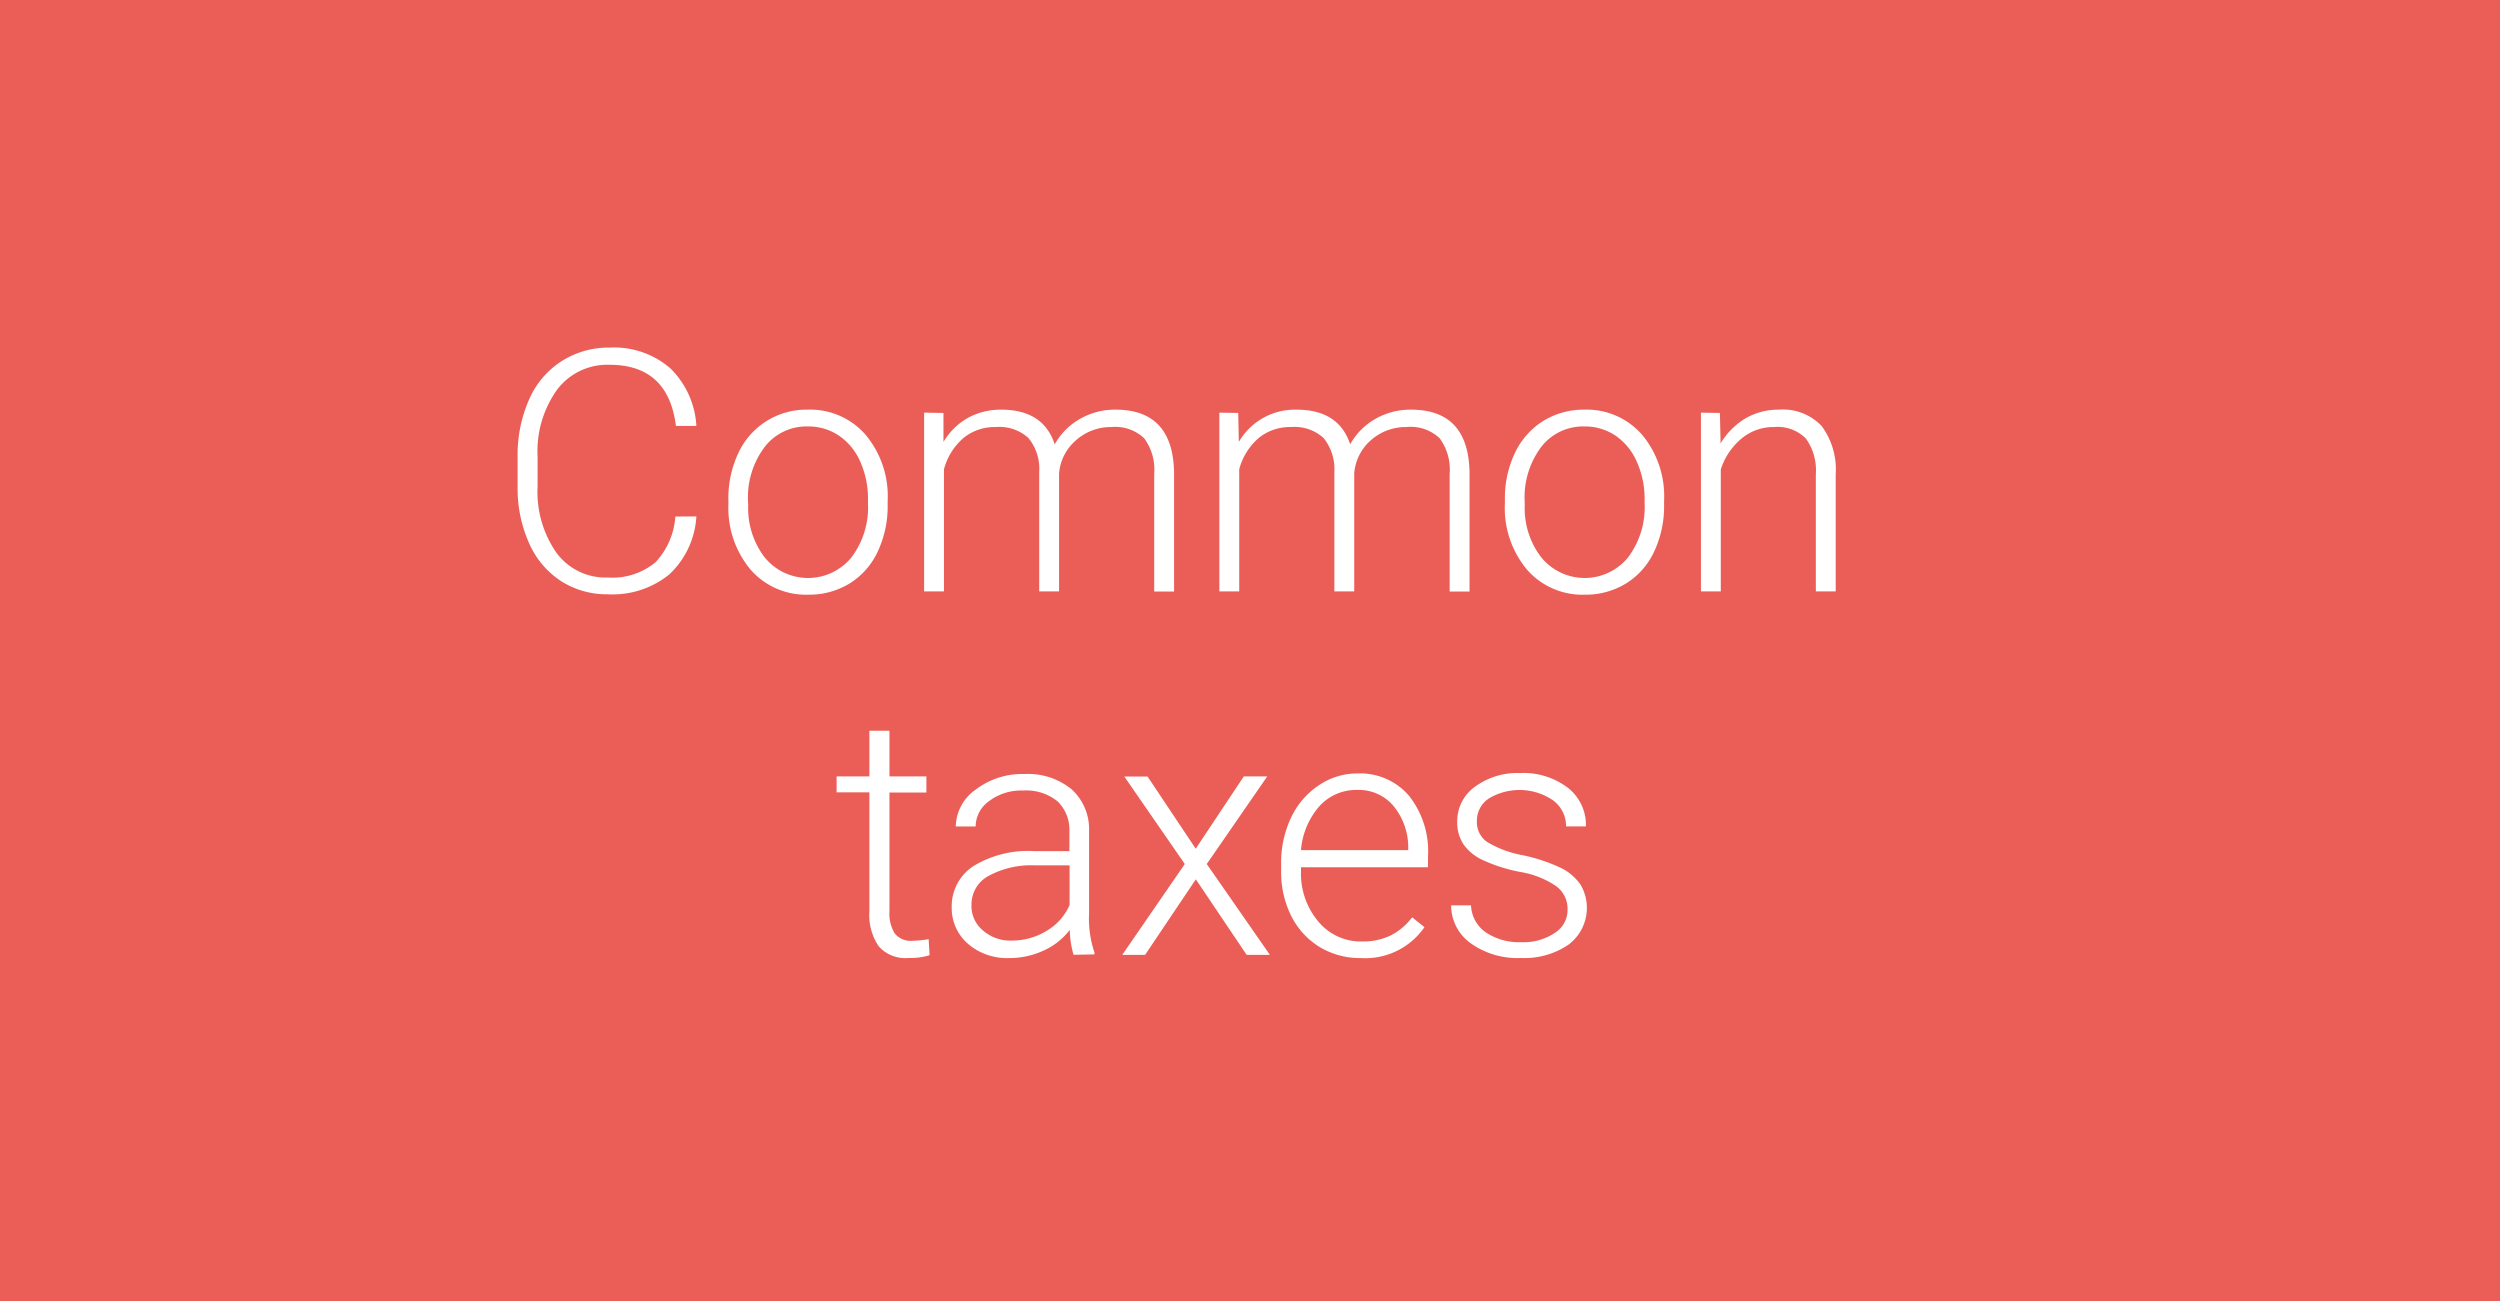 <?xml version="1.0" encoding="UTF-8"?>
<svg xmlns="http://www.w3.org/2000/svg" viewBox="0 0 251.73 131">
  <defs>
    <style>.cls-1{fill:#eb5e57;}.cls-2{fill:#fff;}</style>
  </defs>
  <g id="Layer_2" data-name="Layer 2">
    <g id="Dizajn">
      <rect class="cls-1" width="251.73" height="131"></rect>
      <path class="cls-2" d="M70.12,52a8.67,8.67,0,0,1-2.73,5.84,9.05,9.05,0,0,1-6.17,2,8.53,8.53,0,0,1-4.76-1.35,8.72,8.72,0,0,1-3.19-3.81,13.41,13.41,0,0,1-1.15-5.63V46a13.72,13.72,0,0,1,1.13-5.71A8.66,8.66,0,0,1,56.5,36.4,8.77,8.77,0,0,1,61.37,35a8.66,8.66,0,0,1,6.13,2.09,8.82,8.82,0,0,1,2.62,5.8H68.06q-.77-6.16-6.69-6.16a6.34,6.34,0,0,0-5.24,2.46,10.65,10.65,0,0,0-2,6.79v3a10.73,10.73,0,0,0,1.9,6.68,6.13,6.13,0,0,0,5.14,2.49,6.81,6.81,0,0,0,4.83-1.53,7.43,7.43,0,0,0,2-4.61Z"></path>
      <path class="cls-2" d="M73.34,50.3a10.74,10.74,0,0,1,1-4.67,7.54,7.54,0,0,1,7-4.38,7.38,7.38,0,0,1,5.81,2.52,9.63,9.63,0,0,1,2.23,6.66v.42a10.69,10.69,0,0,1-1,4.69,7.46,7.46,0,0,1-2.83,3.21,7.78,7.78,0,0,1-4.17,1.13,7.4,7.4,0,0,1-5.8-2.52,9.65,9.65,0,0,1-2.23-6.66Zm2,.55A8.14,8.14,0,0,0,77,56.13a5.64,5.64,0,0,0,8.73,0,8.35,8.35,0,0,0,1.67-5.45V50.3a9.14,9.14,0,0,0-.76-3.77,6.16,6.16,0,0,0-2.14-2.65,5.52,5.52,0,0,0-3.16-.94A5.31,5.31,0,0,0,77,45a8.41,8.41,0,0,0-1.68,5.45Z"></path>
      <path class="cls-2" d="M95,41.58,95,44.5a6.68,6.68,0,0,1,2.49-2.44,6.86,6.86,0,0,1,3.32-.81q4.25,0,5.39,3.49a6.73,6.73,0,0,1,2.58-2.58,7.06,7.06,0,0,1,3.55-.91q5.77,0,5.89,6.31v12h-2V47.71a5.34,5.34,0,0,0-1-3.57A4.23,4.23,0,0,0,111.91,43a5.27,5.27,0,0,0-3.62,1.38,4.9,4.9,0,0,0-1.65,3.3V59.55h-2v-12a4.9,4.9,0,0,0-1.09-3.45A4.34,4.34,0,0,0,100.27,43a5,5,0,0,0-3.22,1.07,6.29,6.29,0,0,0-2,3.18V59.55h-2v-18Z"></path>
      <path class="cls-2" d="M124.68,41.58l.06,2.92a6.52,6.52,0,0,1,5.81-3.25q4.26,0,5.4,3.49a6.71,6.71,0,0,1,2.57-2.58,7.09,7.09,0,0,1,3.56-.91q5.78,0,5.89,6.31v12h-2V47.71a5.34,5.34,0,0,0-1-3.57A4.24,4.24,0,0,0,141.61,43,5.29,5.29,0,0,0,138,44.36a4.93,4.93,0,0,0-1.64,3.3V59.55h-2v-12a5,5,0,0,0-1.09-3.45A4.35,4.35,0,0,0,130,43a5,5,0,0,0-3.22,1.07,6.28,6.28,0,0,0-2,3.18V59.55h-2v-18Z"></path>
      <path class="cls-2" d="M151.53,50.3a10.59,10.59,0,0,1,1-4.67,7.64,7.64,0,0,1,2.84-3.23,7.72,7.72,0,0,1,4.16-1.15,7.39,7.39,0,0,1,5.81,2.52,9.67,9.67,0,0,1,2.22,6.66v.42a10.68,10.68,0,0,1-1,4.69,7.46,7.46,0,0,1-2.83,3.21,7.8,7.8,0,0,1-4.17,1.13,7.39,7.39,0,0,1-5.8-2.52,9.65,9.65,0,0,1-2.23-6.66Zm2,.55a8.09,8.09,0,0,0,1.67,5.28,5.64,5.64,0,0,0,8.73,0,8.4,8.4,0,0,0,1.67-5.45V50.3a9.14,9.14,0,0,0-.77-3.77,6.16,6.16,0,0,0-2.14-2.65,5.51,5.51,0,0,0-3.15-.94A5.33,5.33,0,0,0,155.19,45a8.46,8.46,0,0,0-1.67,5.45Z"></path>
      <path class="cls-2" d="M173.18,41.58l.07,3.07a7.26,7.26,0,0,1,2.52-2.53,6.58,6.58,0,0,1,3.34-.87,5.37,5.37,0,0,1,4.3,1.63,7.32,7.32,0,0,1,1.43,4.88V59.55h-2V47.74a5.46,5.46,0,0,0-1-3.58A4,4,0,0,0,178.63,43a5,5,0,0,0-3.26,1.15,6.73,6.73,0,0,0-2.1,3.11V59.55h-2v-18Z"></path>
      <path class="cls-2" d="M89.56,73.58v4.6h3.72V79.8H89.56v12A3.74,3.74,0,0,0,90.1,94a2.08,2.08,0,0,0,1.8.73,12.2,12.2,0,0,0,1.61-.16l.09,1.61a6.46,6.46,0,0,1-2.13.28,3.55,3.55,0,0,1-3-1.19,5.57,5.57,0,0,1-.93-3.49v-12h-3.3V78.18h3.3v-4.6Z"></path>
      <path class="cls-2" d="M108.1,96.14a9.21,9.21,0,0,1-.38-2.51,6.91,6.91,0,0,1-2.67,2.1,8.2,8.2,0,0,1-3.43.74A6,6,0,0,1,97.43,95a4.74,4.74,0,0,1-1.6-3.66A4.82,4.82,0,0,1,98,87.22a10.53,10.53,0,0,1,6.08-1.52h3.6v-2a4,4,0,0,0-1.18-3,5,5,0,0,0-3.47-1.1,5.38,5.38,0,0,0-3.43,1.06,3.15,3.15,0,0,0-1.36,2.56l-2,0a4.63,4.63,0,0,1,2-3.71,7.68,7.68,0,0,1,4.89-1.57,6.93,6.93,0,0,1,4.74,1.51,5.39,5.39,0,0,1,1.79,4.19V92a10.65,10.65,0,0,0,.54,3.9v.2Zm-6.24-1.43a6.69,6.69,0,0,0,3.56-1,5.63,5.63,0,0,0,2.28-2.58v-4h-3.55a9,9,0,0,0-4.65,1.09,3.26,3.26,0,0,0-1.68,2.9A3.19,3.19,0,0,0,99,93.71,4.17,4.17,0,0,0,101.86,94.71Z"></path>
      <path class="cls-2" d="M120.4,85.46l4.84-7.28h2.36L121.51,87l6.36,9.15h-2.34l-5.12-7.61-5.11,7.61H113L119.3,87l-6.09-8.81h2.34Z"></path>
      <path class="cls-2" d="M137,96.47a7.86,7.86,0,0,1-4.15-1.13A7.74,7.74,0,0,1,130,92.2a9.93,9.93,0,0,1-1-4.53V87a10.6,10.6,0,0,1,1-4.67,8,8,0,0,1,2.8-3.26,6.9,6.9,0,0,1,3.88-1.19,6.49,6.49,0,0,1,5.19,2.24,9,9,0,0,1,1.92,6.1v1.11H131v.38a7.51,7.51,0,0,0,1.75,5.09,5.56,5.56,0,0,0,4.41,2,6.41,6.41,0,0,0,2.81-.58,6.11,6.11,0,0,0,2.22-1.86l1.24,1A7.25,7.25,0,0,1,137,96.47Zm-.37-16.93a5,5,0,0,0-3.78,1.64A7.62,7.62,0,0,0,131,85.6H141.8v-.22a6.58,6.58,0,0,0-1.48-4.22A4.58,4.58,0,0,0,136.67,79.54Z"></path>
      <path class="cls-2" d="M157.84,91.57a2.81,2.81,0,0,0-1.19-2.37,9,9,0,0,0-3.57-1.4,16,16,0,0,1-3.71-1.17,4.85,4.85,0,0,1-2-1.6,4,4,0,0,1-.64-2.29,4.27,4.27,0,0,1,1.77-3.51,7.21,7.21,0,0,1,4.55-1.39,7.39,7.39,0,0,1,4.83,1.49,4.76,4.76,0,0,1,1.81,3.88h-2a3.22,3.22,0,0,0-1.32-2.63,6,6,0,0,0-6.47-.17,2.68,2.68,0,0,0-1.19,2.26,2.45,2.45,0,0,0,1,2.09,10.54,10.54,0,0,0,3.6,1.35,17.3,17.3,0,0,1,3.92,1.31,5.12,5.12,0,0,1,1.93,1.68,4.62,4.62,0,0,1-1.2,6,7.82,7.82,0,0,1-4.79,1.36A8.07,8.07,0,0,1,148.12,95a4.67,4.67,0,0,1-2-3.84h2a3.47,3.47,0,0,0,1.47,2.71,6,6,0,0,0,3.58,1,5.63,5.63,0,0,0,3.35-.91A2.73,2.73,0,0,0,157.84,91.57Z"></path>
    </g>
  </g>
</svg>

